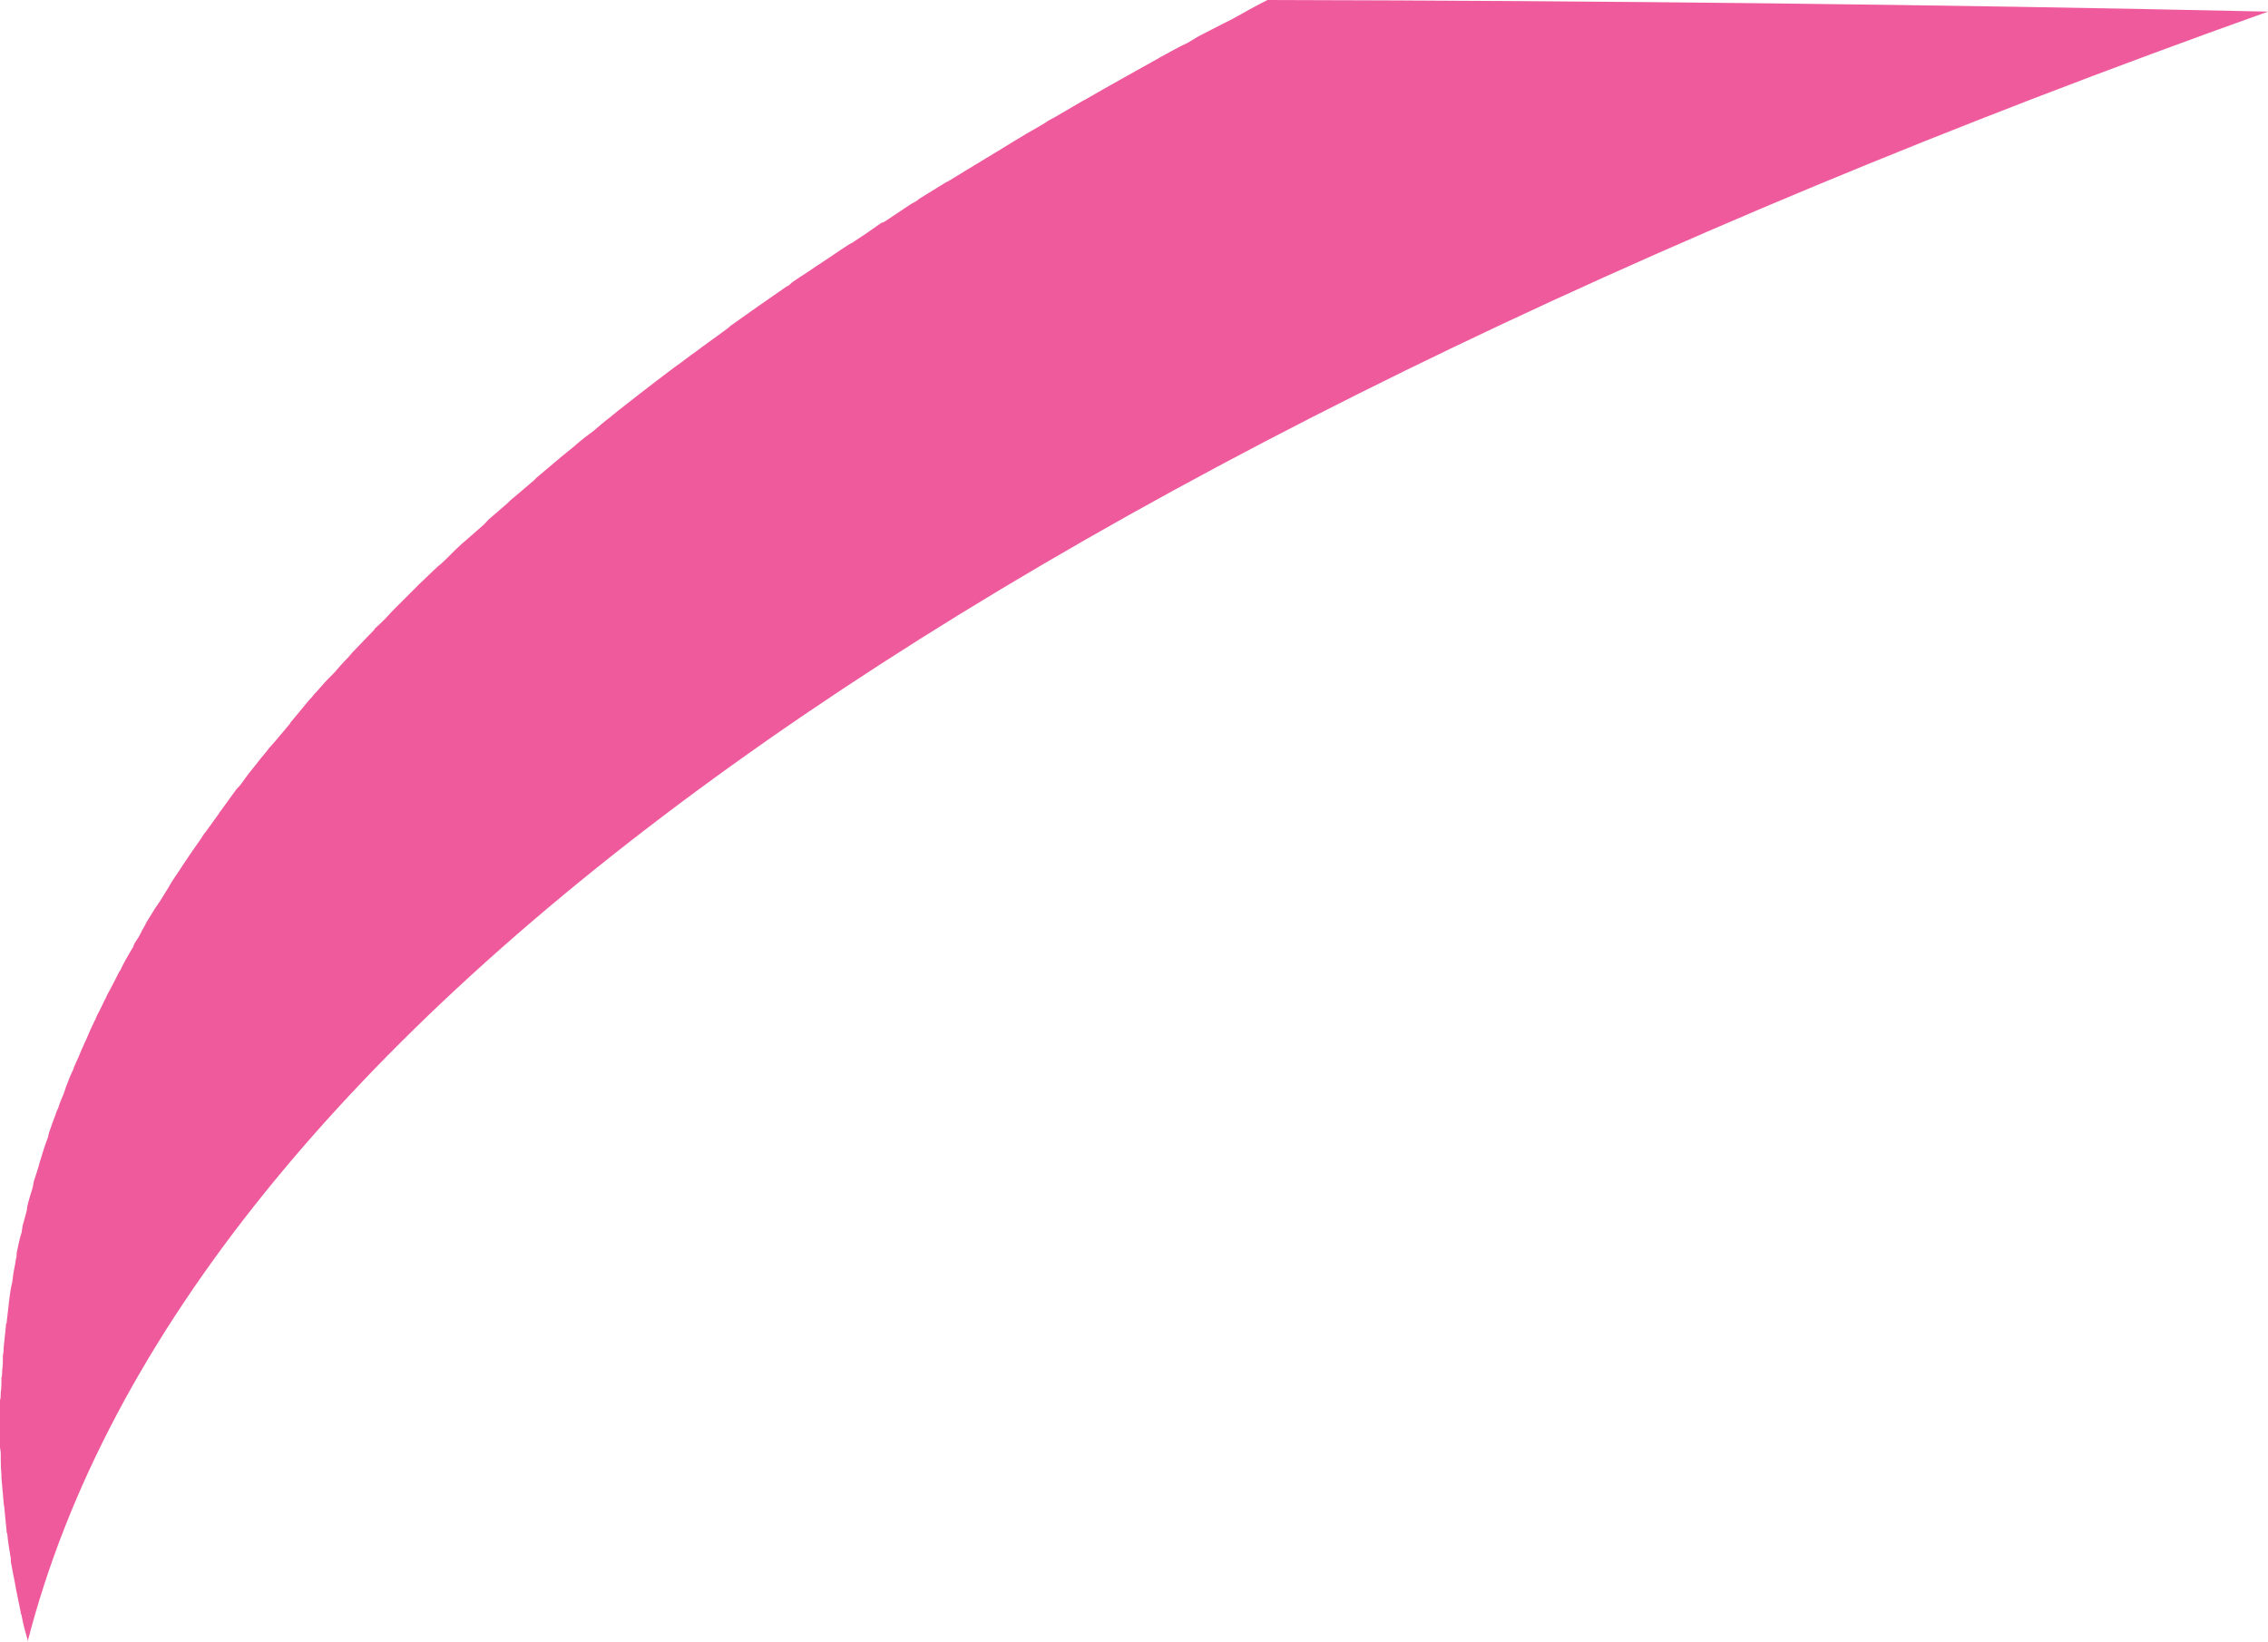 <?xml version="1.0" encoding="UTF-8"?> <svg xmlns="http://www.w3.org/2000/svg" viewBox="0 0 3.126 2.263" fill="none"><path d="M0.001 1.92C0.002 1.913 0.002 1.906 0.002 1.899C0.003 1.896 0.003 1.892 0.003 1.889C0.004 1.882 0.004 1.875 0.004 1.868C0.005 1.864 0.005 1.861 0.005 1.858C0.006 1.848 0.007 1.838 0.008 1.829C0.008 1.827 0.008 1.825 0.009 1.824C0.01 1.815 0.011 1.807 0.012 1.798C0.012 1.795 0.013 1.792 0.013 1.789C0.014 1.782 0.015 1.774 0.017 1.767C0.017 1.764 0.018 1.761 0.018 1.758C0.019 1.751 0.021 1.743 0.022 1.735C0.023 1.733 0.023 1.73 0.023 1.727C0.025 1.717 0.027 1.707 0.03 1.698C0.03 1.695 0.031 1.693 0.031 1.69C0.033 1.683 0.035 1.676 0.037 1.668C0.037 1.665 0.038 1.661 0.039 1.657C0.041 1.65 0.043 1.643 0.045 1.637C0.046 1.633 0.046 1.63 0.047 1.627C0.05 1.618 0.053 1.609 0.055 1.601C0.055 1.6 0.056 1.599 0.056 1.598C0.059 1.588 0.062 1.578 0.066 1.568C0.067 1.565 0.067 1.562 0.068 1.56C0.071 1.552 0.073 1.545 0.076 1.538C0.077 1.535 0.078 1.531 0.08 1.528C0.082 1.521 0.085 1.514 0.088 1.507C0.089 1.504 0.09 1.501 0.091 1.498C0.094 1.49 0.097 1.482 0.101 1.474C0.102 1.47 0.104 1.467 0.105 1.464C0.109 1.456 0.112 1.447 0.116 1.439C0.117 1.436 0.119 1.433 0.12 1.43C0.123 1.423 0.126 1.416 0.129 1.41C0.131 1.406 0.133 1.402 0.134 1.399C0.138 1.392 0.141 1.385 0.144 1.379C0.146 1.376 0.147 1.372 0.149 1.369C0.154 1.36 0.159 1.35 0.164 1.34C0.165 1.339 0.165 1.338 0.166 1.337C0.17 1.328 0.175 1.32 0.18 1.311C0.182 1.308 0.184 1.305 0.185 1.301C0.189 1.295 0.193 1.289 0.196 1.282C0.198 1.279 0.2 1.275 0.202 1.271L0.215 1.25C0.217 1.248 0.218 1.245 0.22 1.243C0.226 1.233 0.232 1.224 0.237 1.215C0.239 1.212 0.241 1.209 0.243 1.206C0.248 1.199 0.252 1.192 0.257 1.185C0.259 1.182 0.261 1.179 0.263 1.176C0.268 1.169 0.272 1.163 0.277 1.156C0.279 1.153 0.281 1.149 0.284 1.146C0.29 1.138 0.296 1.129 0.302 1.121C0.302 1.12 0.303 1.119 0.304 1.118C0.311 1.108 0.318 1.099 0.325 1.089C0.327 1.086 0.33 1.084 0.332 1.081C0.337 1.074 0.342 1.067 0.347 1.061L0.355 1.051C0.36 1.044 0.366 1.038 0.371 1.031C0.374 1.028 0.376 1.025 0.379 1.022L0.4 0.997C0.4 0.996 0.401 0.995 0.402 0.994C0.41 0.984 0.418 0.975 0.426 0.965C0.428 0.963 0.431 0.96 0.432 0.958C0.439 0.951 0.445 0.943 0.452 0.936C0.455 0.933 0.457 0.931 0.46 0.928C0.466 0.921 0.473 0.913 0.48 0.906C0.482 0.904 0.484 0.901 0.486 0.899C0.495 0.89 0.503 0.881 0.513 0.871C0.514 0.87 0.516 0.868 0.517 0.866C0.525 0.859 0.533 0.851 0.54 0.843C0.543 0.84 0.546 0.837 0.549 0.834C0.555 0.828 0.562 0.821 0.569 0.814C0.572 0.811 0.575 0.808 0.578 0.805C0.585 0.798 0.593 0.791 0.6 0.784C0.602 0.782 0.604 0.78 0.607 0.778C0.617 0.769 0.626 0.759 0.636 0.75C0.638 0.748 0.641 0.746 0.643 0.744C0.651 0.737 0.659 0.73 0.667 0.723C0.67 0.72 0.673 0.716 0.677 0.713C0.684 0.707 0.692 0.7 0.699 0.694C0.702 0.691 0.705 0.688 0.709 0.685C0.717 0.678 0.727 0.67 0.736 0.662C0.737 0.661 0.739 0.659 0.74 0.658C0.751 0.649 0.761 0.64 0.772 0.631C0.776 0.628 0.779 0.625 0.783 0.622C0.791 0.616 0.798 0.609 0.806 0.603C0.81 0.6 0.814 0.597 0.818 0.594C0.825 0.588 0.833 0.581 0.841 0.575C0.845 0.572 0.848 0.569 0.852 0.566C0.875 0.548 0.898 0.53 0.922 0.512C0.925 0.51 0.927 0.508 0.93 0.506C0.94 0.499 0.95 0.491 0.96 0.484C0.963 0.482 0.965 0.48 0.968 0.478C0.978 0.471 0.987 0.464 0.997 0.457C1.001 0.454 1.004 0.452 1.007 0.449C1.032 0.431 1.058 0.413 1.084 0.395C1.087 0.394 1.09 0.391 1.092 0.389C1.102 0.382 1.112 0.376 1.122 0.369C1.126 0.366 1.13 0.364 1.134 0.361C1.145 0.354 1.156 0.346 1.167 0.339C1.169 0.338 1.171 0.336 1.174 0.335C1.188 0.326 1.201 0.317 1.215 0.307C1.217 0.307 1.218 0.306 1.22 0.305C1.232 0.297 1.244 0.289 1.256 0.281C1.26 0.279 1.264 0.277 1.267 0.274L1.301 0.253C1.304 0.251 1.307 0.25 1.31 0.248C1.339 0.23 1.368 0.213 1.397 0.195C1.4 0.193 1.404 0.191 1.407 0.189C1.418 0.182 1.43 0.176 1.441 0.169C1.445 0.166 1.449 0.164 1.453 0.162C1.465 0.155 1.477 0.148 1.489 0.141C1.492 0.139 1.495 0.138 1.498 0.136C1.529 0.118 1.56 0.101 1.592 0.083C1.594 0.082 1.597 0.08 1.599 0.079C1.612 0.072 1.624 0.065 1.637 0.059C1.642 0.056 1.647 0.053 1.652 0.05C1.664 0.044 1.675 0.038 1.687 0.032C1.691 0.03 1.695 0.028 1.699 0.026C1.715 0.017 1.731 0.008 1.747 0C2.21 0.001 2.67 0.006 3.126 0.016C1.377 0.64 0.256 1.415 0.038 2.263C0.038 2.262 0.038 2.261 0.038 2.26C0.035 2.25 0.032 2.239 0.03 2.228C0.03 2.227 0.03 2.226 0.029 2.225C0.027 2.213 0.024 2.201 0.022 2.19C0.022 2.188 0.021 2.186 0.021 2.184C0.019 2.174 0.017 2.164 0.015 2.153C0.015 2.152 0.015 2.15 0.015 2.149C0.013 2.137 0.011 2.125 0.01 2.114C0.009 2.112 0.009 2.111 0.009 2.109C0.008 2.099 0.007 2.089 0.006 2.079C0.006 2.076 0.005 2.074 0.005 2.071C0.004 2.06 0.003 2.049 0.002 2.037C0.002 2.036 0.002 2.034 0.002 2.033C0.001 2.023 0.001 2.013 0.001 2.003C0.001 2 0 1.997 0 1.994C0 1.983 0 1.972 0 1.96C0 1.95 0 1.94 0 1.93C0.001 1.927 0.001 1.924 0.001 1.92Z" fill="#EF5A9D"></path></svg> 